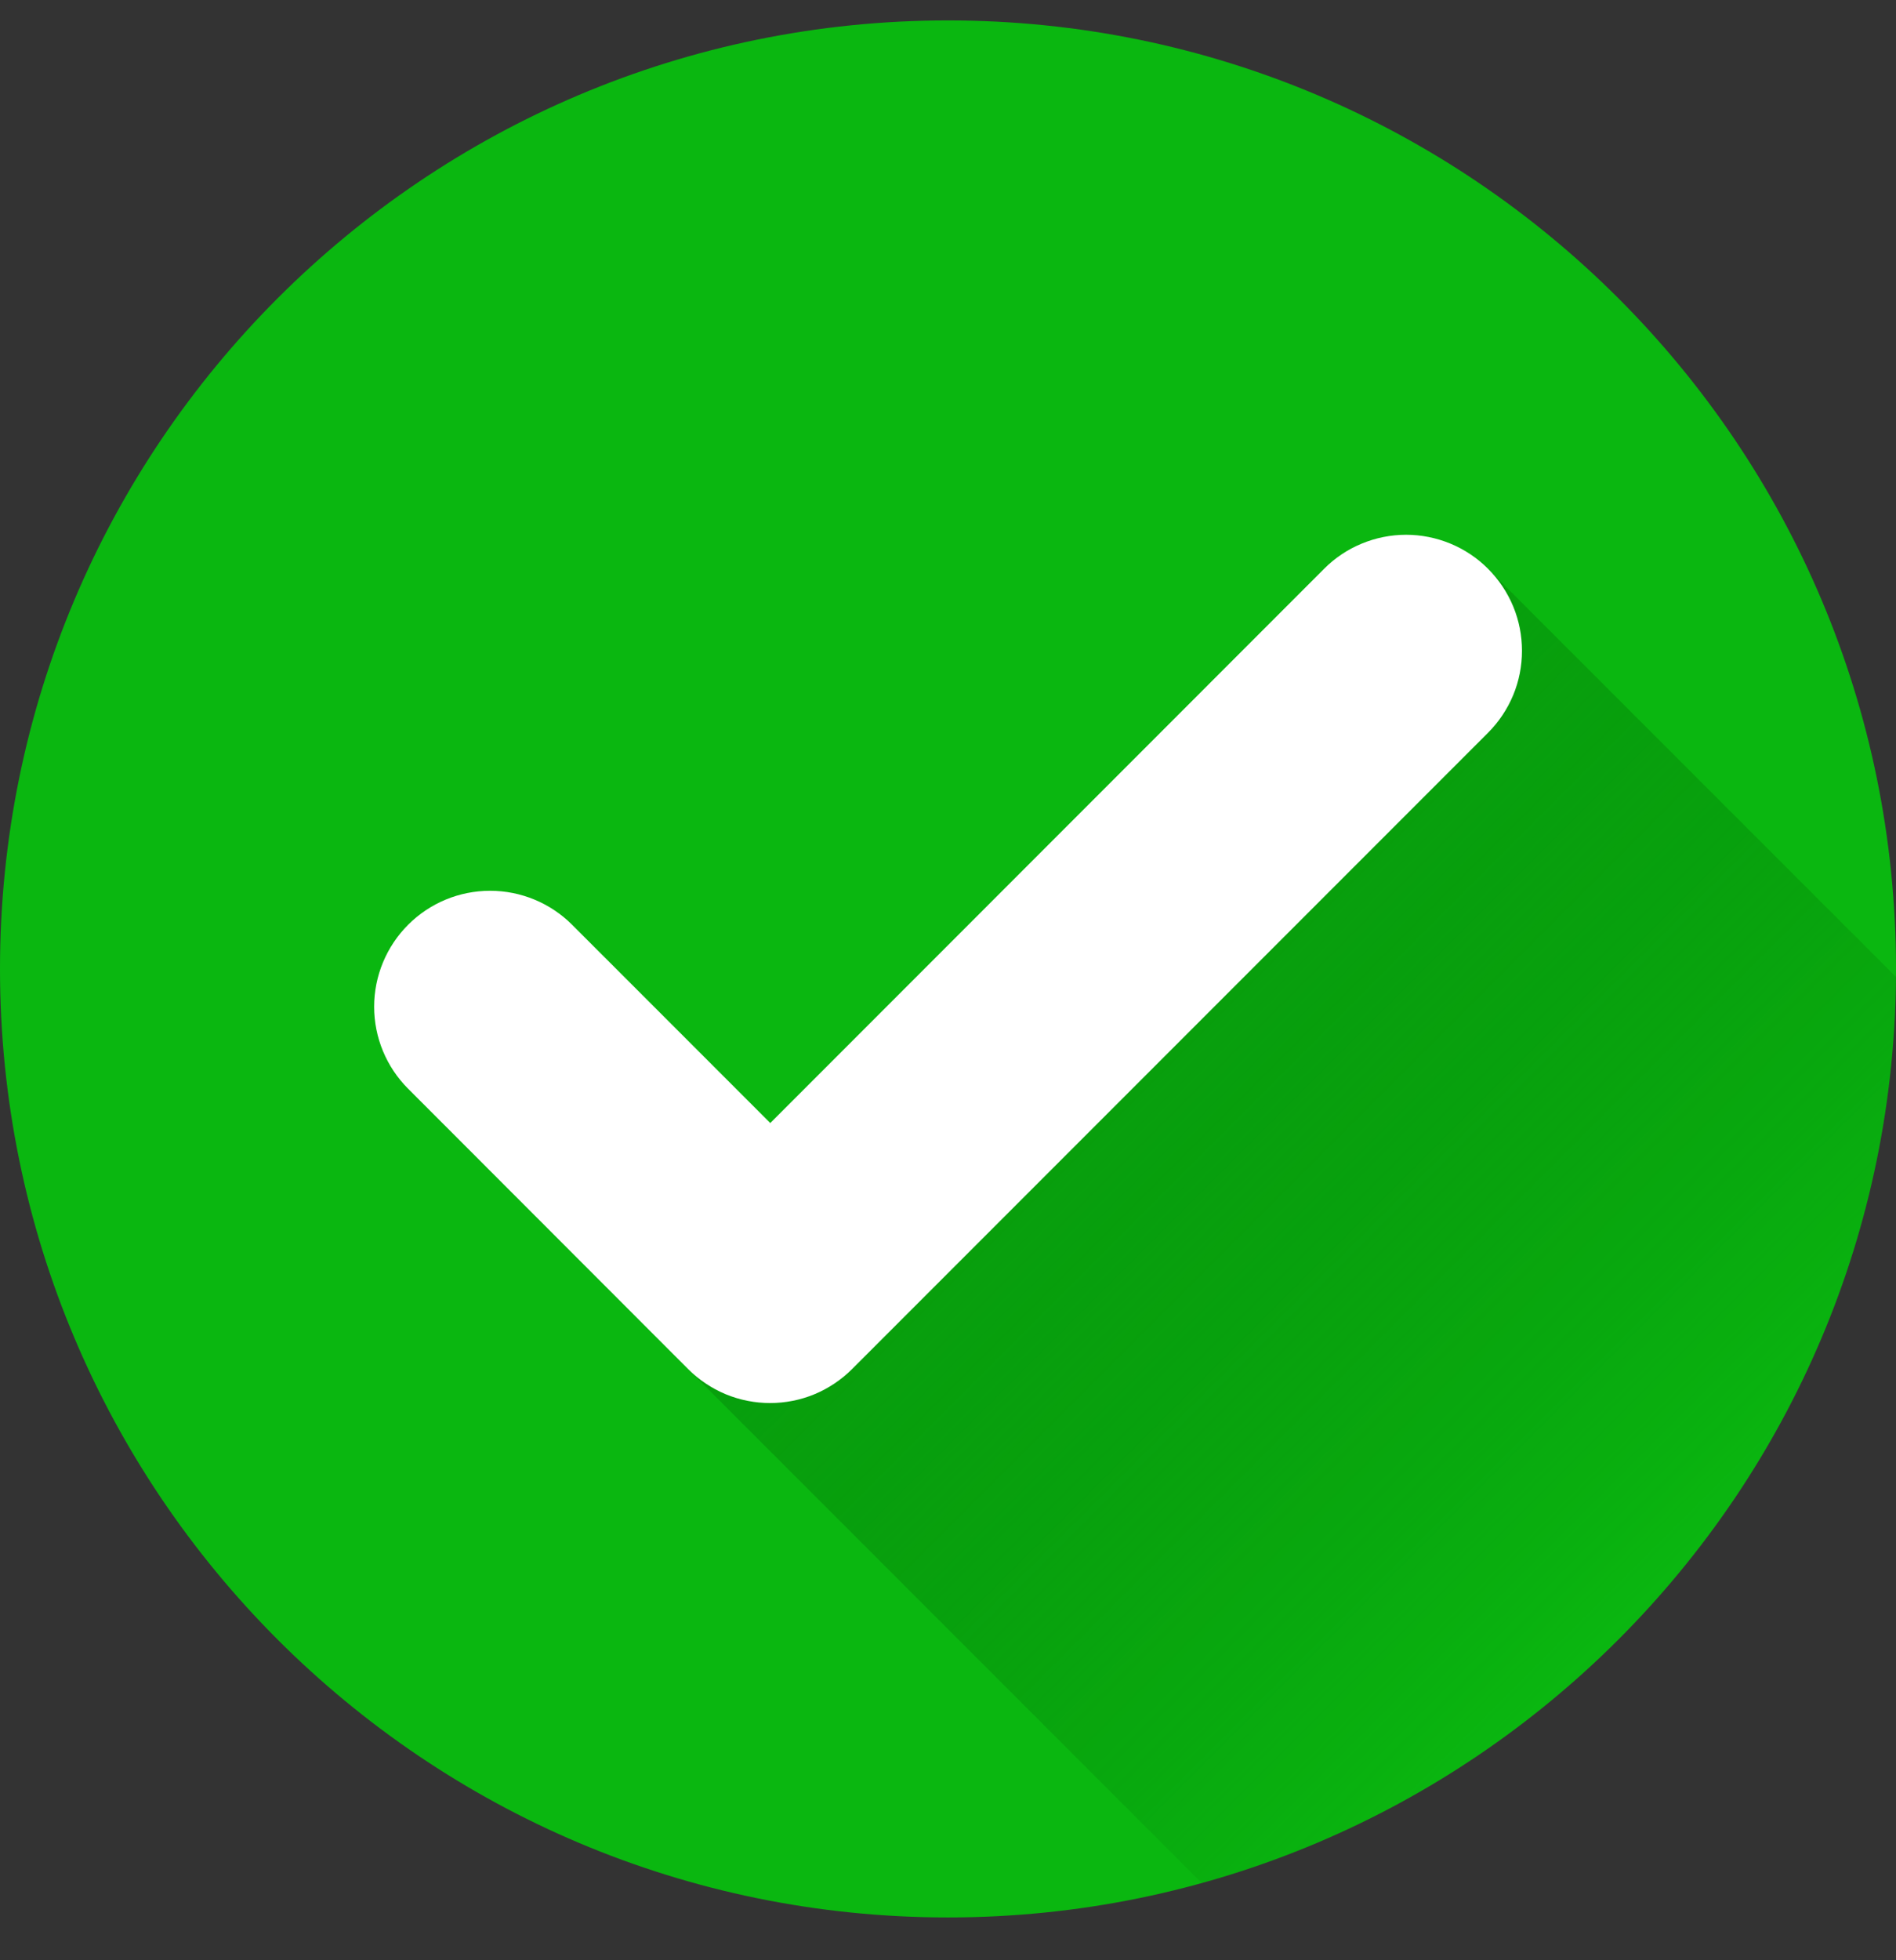 <svg width="30" height="31" viewBox="0 0 30 31" fill="none" xmlns="http://www.w3.org/2000/svg">
<rect x="0" y="0" width="30" height="31" fill="#333333" stroke="none"/>
<path d="M15 30.323C23.284 30.323 30 23.607 30 15.323C30 7.038 23.284 0.323 15 0.323C6.716 0.323 0 7.038 0 15.323C0 23.607 6.716 30.323 15 30.323Z" fill="url(#paint0_linear_30_98)"/>
<path d="M30 15.45C29.941 22.288 25.312 28.034 19.016 29.78L6.455 17.219L5.928 16.106L6.455 14.623L7.827 14.087L9.049 14.623L12.187 17.761L20.951 8.996L22.324 8.46L23.544 8.996L30 15.45Z" fill="url(#paint1_linear_30_98)"/>
<path d="M23.545 8.995C23.375 8.824 23.172 8.689 22.95 8.597C22.727 8.505 22.489 8.457 22.248 8.457C22.007 8.457 21.768 8.505 21.546 8.597C21.323 8.689 21.121 8.824 20.951 8.995L12.188 17.76L9.052 14.624C8.708 14.28 8.241 14.087 7.755 14.087C7.268 14.087 6.802 14.28 6.458 14.624C6.114 14.968 5.92 15.435 5.92 15.921C5.92 16.408 6.114 16.874 6.458 17.218L10.888 21.651C11.058 21.821 11.261 21.956 11.483 22.049C11.706 22.141 11.944 22.188 12.185 22.188C12.426 22.188 12.665 22.141 12.887 22.049C13.11 21.956 13.312 21.821 13.482 21.651L23.545 11.588C23.715 11.418 23.85 11.216 23.943 10.993C24.035 10.771 24.082 10.533 24.082 10.292C24.082 10.051 24.035 9.812 23.943 9.59C23.85 9.367 23.715 9.165 23.545 8.995Z" fill="white"/>
<defs>
<linearGradient id="paint0_linear_30_98" x1="4.393" y1="4.716" x2="25.607" y2="25.929" gradientUnits="userSpaceOnUse">
<stop stop-color="#0AB710"/>
<stop offset="1" stop-color="#0AB710"/>
</linearGradient>
<linearGradient id="paint1_linear_30_98" x1="11.486" y1="9.594" x2="26.715" y2="24.822" gradientUnits="userSpaceOnUse">
<stop stop-color="#0AB710"/>
<stop offset="1" stop-color="#005703" stop-opacity="0"/>
</linearGradient>
</defs>
</svg>
